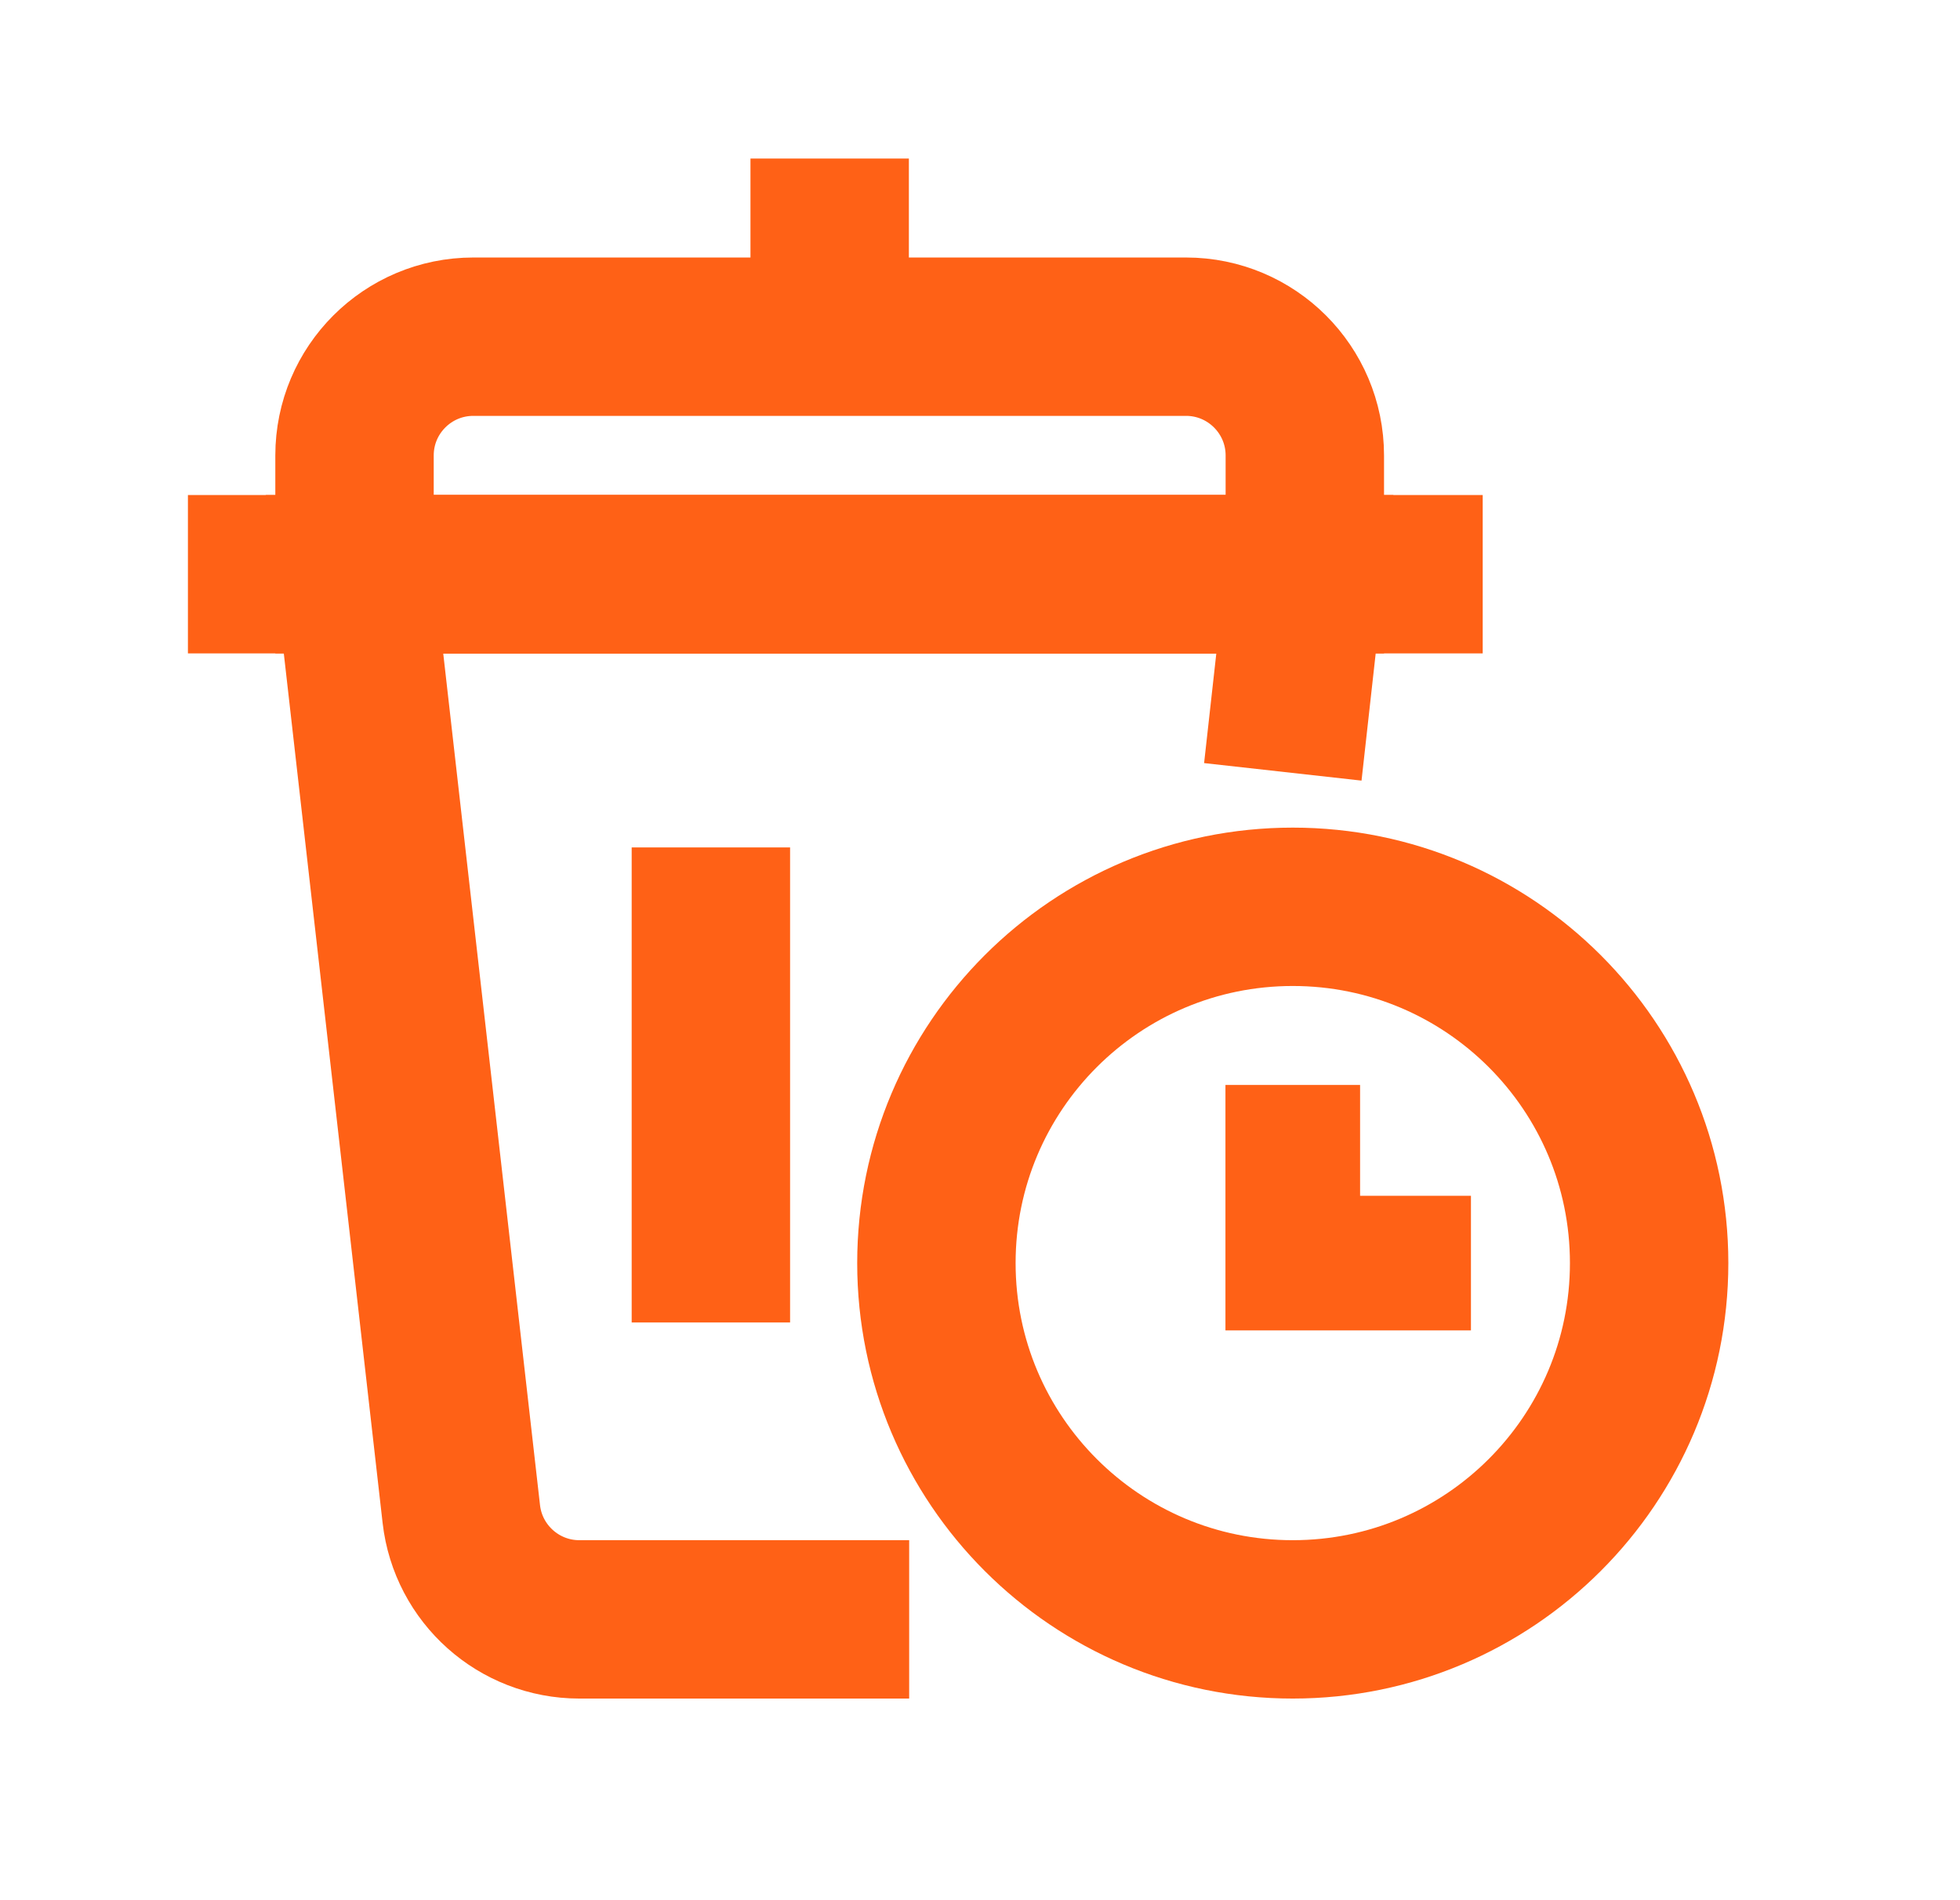 <svg width="33" height="32" viewBox="0 0 33 32" fill="none" xmlns="http://www.w3.org/2000/svg">
<path d="M13.974 27.271H9.754C8.737 27.271 7.882 26.507 7.767 25.497L5.969 9.671H21.969L21.746 11.673" stroke="#FF6116" stroke-width="2.667" stroke-miterlimit="10" stroke-linecap="square"/>
<path d="M27.766 21.271C27.766 24.584 25.079 27.271 21.766 27.271C18.452 27.271 15.766 24.584 15.766 21.271C15.766 17.957 18.452 15.271 21.766 15.271C25.079 15.271 27.766 17.957 27.766 21.271Z" stroke="#FF6116" stroke-width="2.667" stroke-miterlimit="10"/>
<path d="M21.766 18.271V21.271H24.766" stroke="#FF6116" stroke-width="2.267" stroke-miterlimit="10"/>
<path d="M3.164 9.67H24.964" stroke="#FF6116" stroke-width="2.667" stroke-miterlimit="10"/>
<path d="M21.969 9.67H5.969V7.67C5.969 6.566 6.864 5.67 7.969 5.67H19.969C21.073 5.67 21.969 6.566 21.969 7.67V9.67Z" stroke="#FF6116" stroke-width="2.667" stroke-miterlimit="10"/>
<path d="M13.969 2.67V5.67" stroke="#FF6116" stroke-width="2.667" stroke-miterlimit="10"/>
<path d="M11.969 14.271V22.271" stroke="#FF6116" stroke-width="2.667" stroke-miterlimit="10"/>
</svg>
